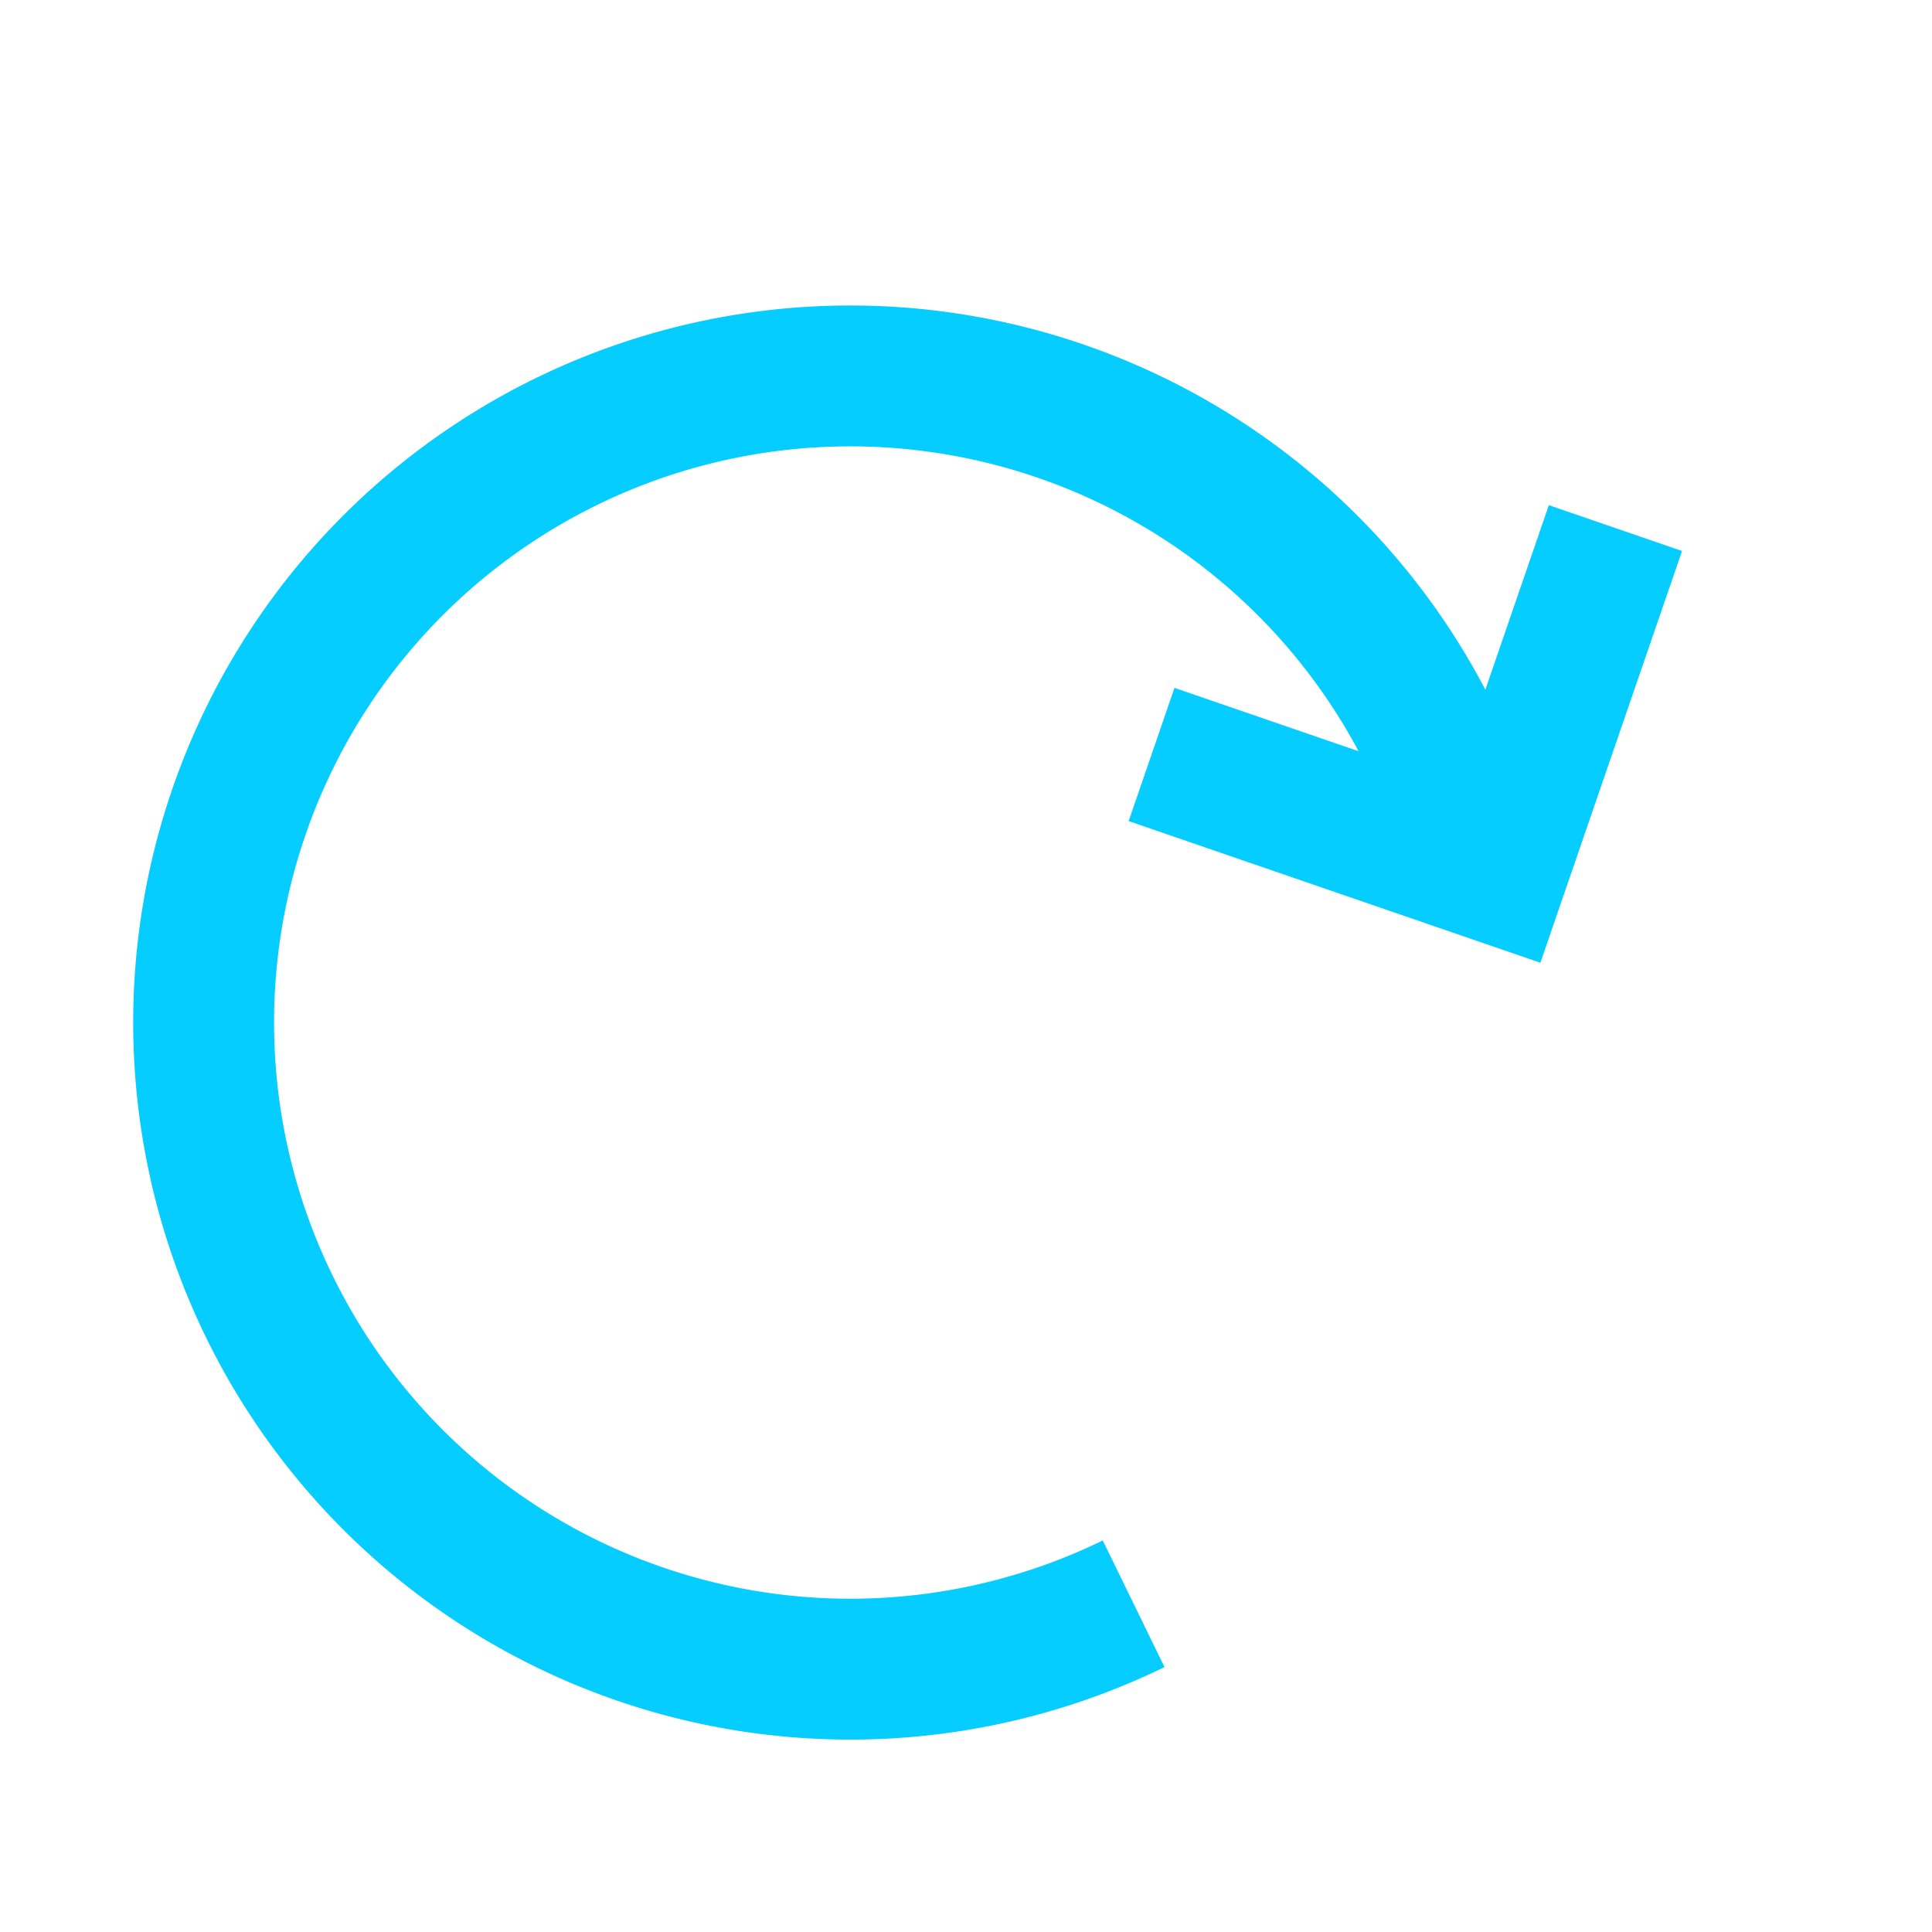 <svg xmlns="http://www.w3.org/2000/svg" viewBox="0 0 96 96"><defs><style>.cls-1{fill:none;stroke:#05cdff;stroke-miterlimit:10;stroke-width:7px;}</style></defs><g id="Profile_recovery" data-name="Profile recovery"><path class="cls-1" d="M56.33,79.69a32.13,32.13,0,1,1,14.78-43c.39.8.74,1.6,1.06,2.4"/><polyline class="cls-1" points="80.27 26.24 74.37 43.39 57.22 37.49"/></g></svg>